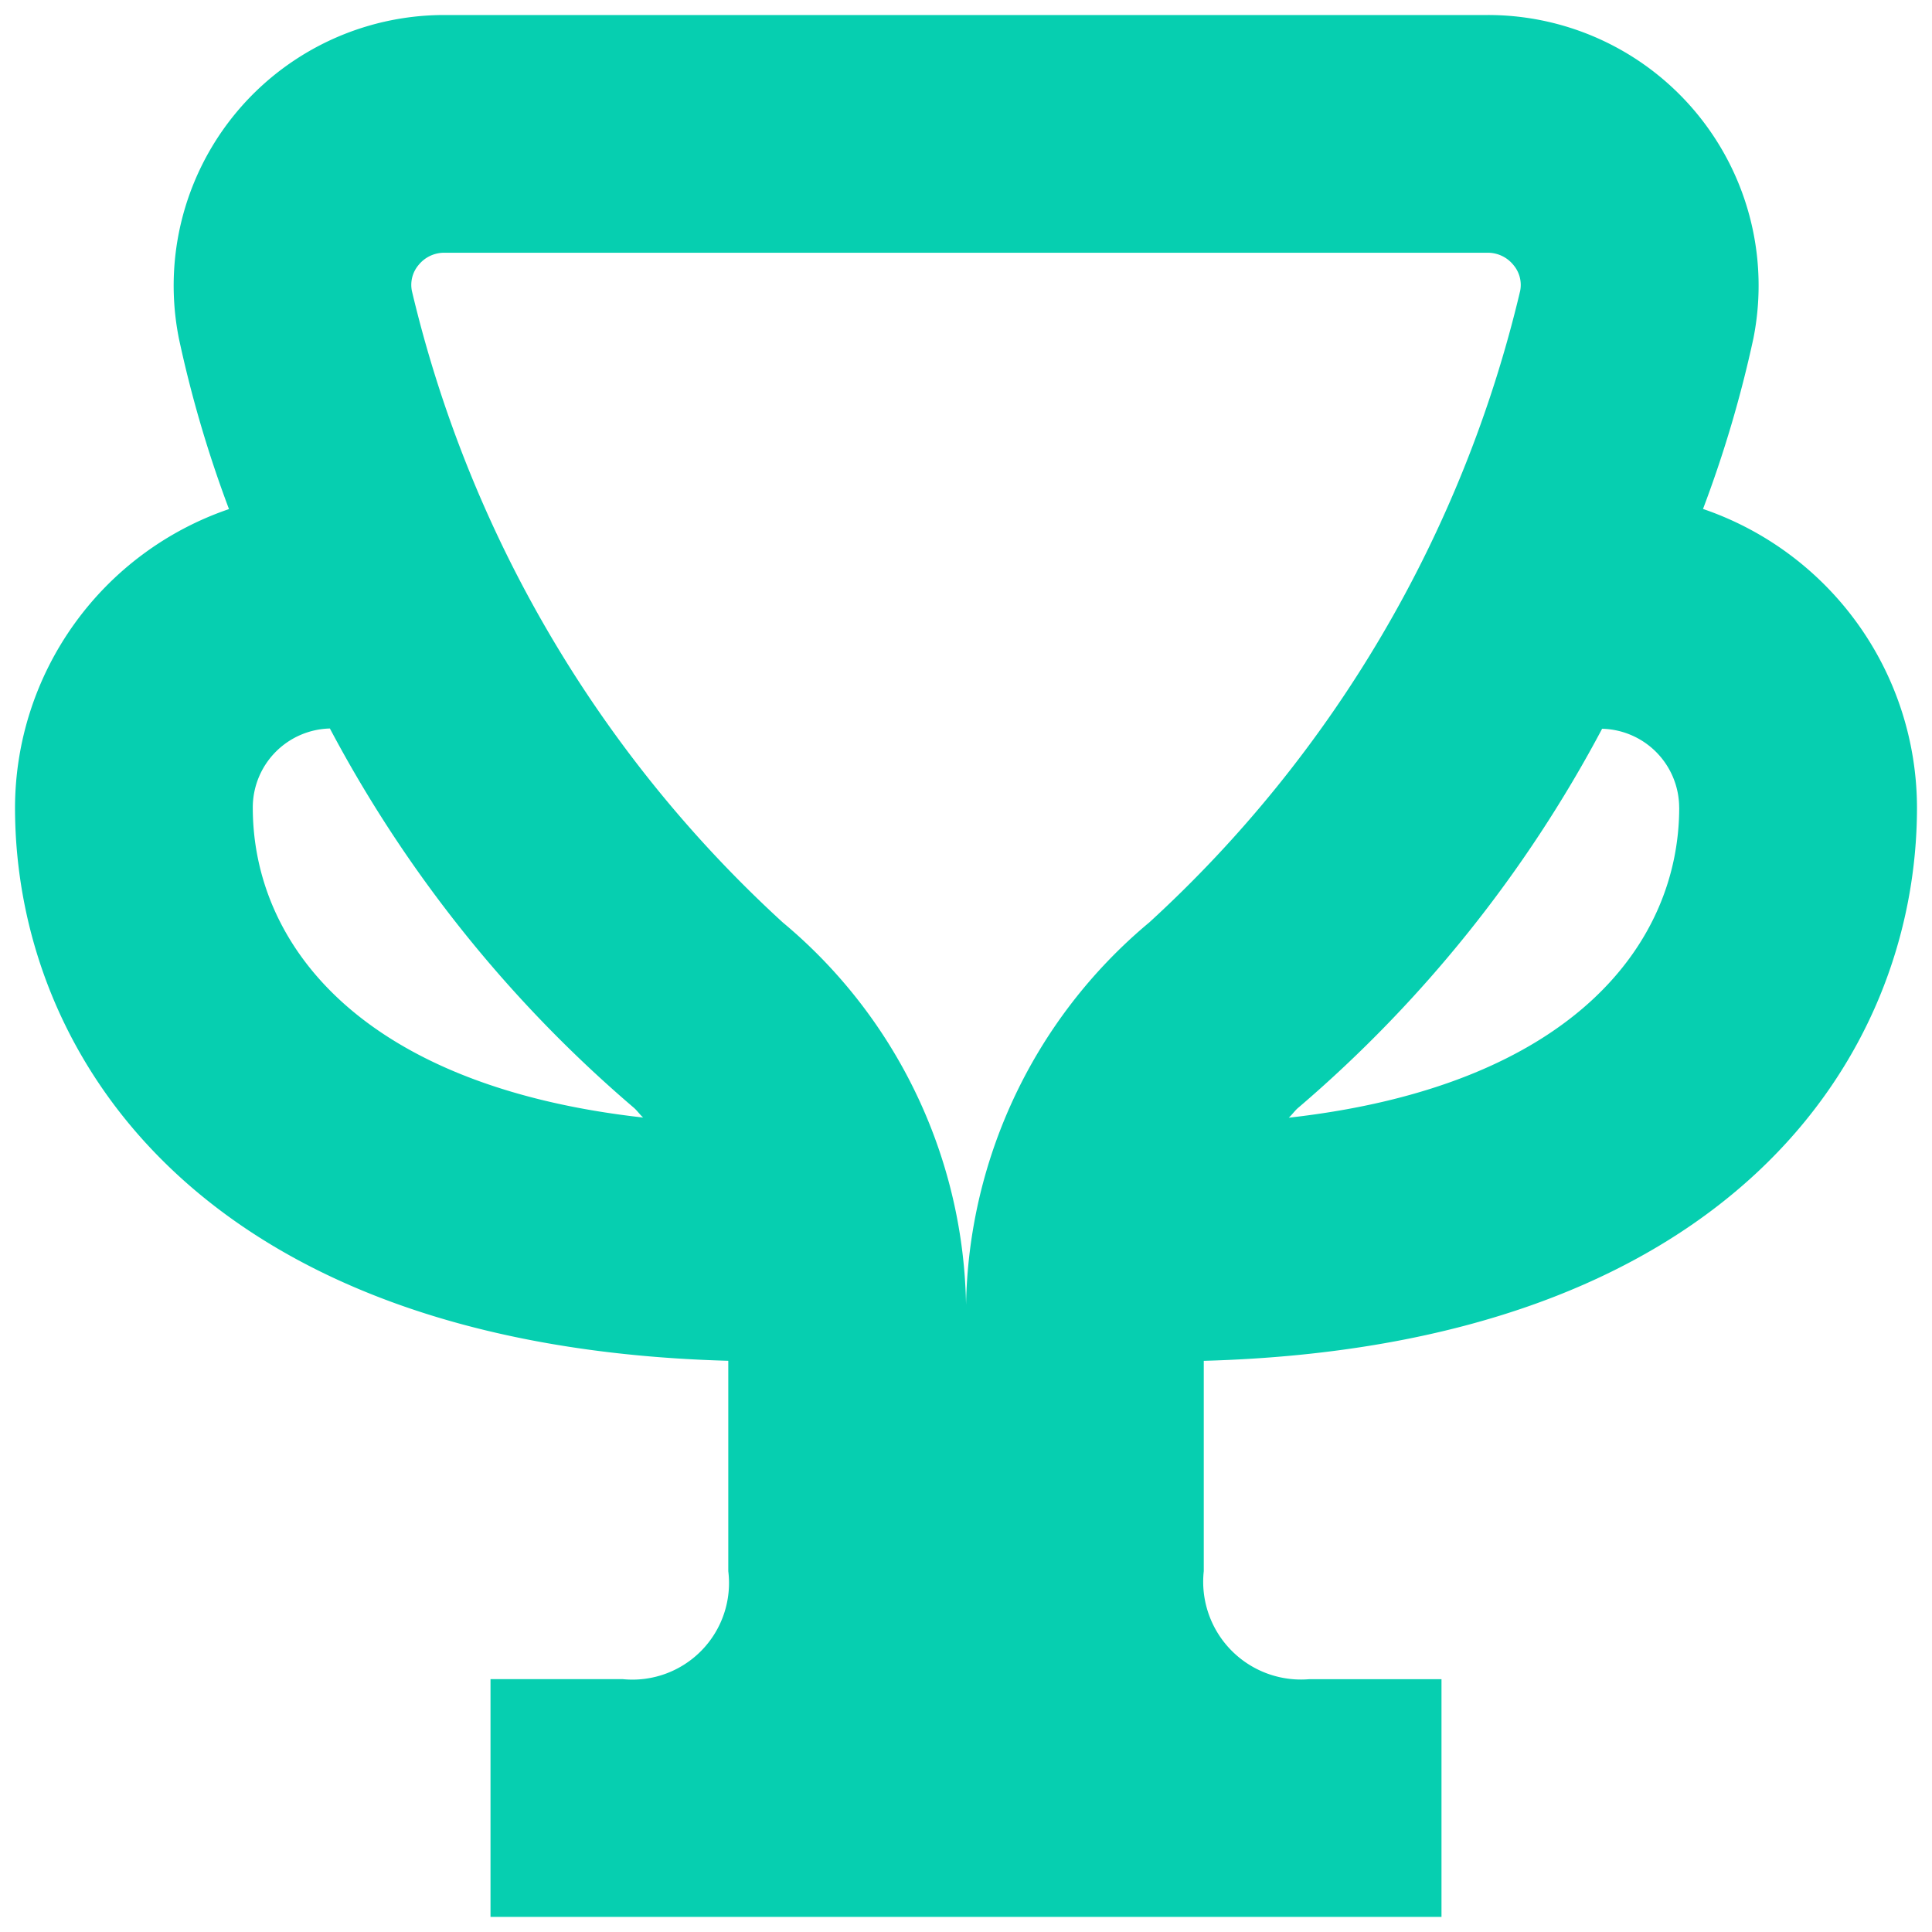 <svg xmlns="http://www.w3.org/2000/svg" width="44" height="44" viewBox="0 0 44 44">
  <g id="comentario" transform="translate(16589 9800)">
    <rect id="Rectángulo_2551" data-name="Rectángulo 2551" width="44" height="44" transform="translate(-16589 -9800)" fill="none"/>
    <path id="trofeo" d="M43.316,18.049a7.2,7.2,0,0,0-4.873-6.8,27.215,27.215,0,0,0,1.148-3.886A6.162,6.162,0,0,0,33.547,0H9.77A6.162,6.162,0,0,0,3.732,7.366a27.215,27.215,0,0,0,1.141,3.886A7.2,7.2,0,0,0,0,18.049c0,5.685,4.294,12.273,16.244,12.6v4.79a2.2,2.2,0,0,1-2.406,2.46H10.829v5.415H32.487V37.9H29.479a2.227,2.227,0,0,1-2.406-2.46v-4.79C39.023,30.321,43.316,23.734,43.316,18.049Zm-5.415,0c0,3.068-2.4,6.335-8.892,7.064.081-.074.144-.17.229-.238a29.553,29.553,0,0,0,6.907-8.62A1.8,1.8,0,0,1,37.9,18.049ZM9.19,5.694a.749.749,0,0,1,.579-.28H33.547a.749.749,0,0,1,.579.28.7.7,0,0,1,.152.592,28.336,28.336,0,0,1-8.443,14.377,11.6,11.6,0,0,0-4.176,9.116,11.594,11.594,0,0,0-4.175-9.114A28.336,28.336,0,0,1,9.039,6.286.7.7,0,0,1,9.19,5.694ZM5.415,18.049a1.8,1.8,0,0,1,1.756-1.8,29.522,29.522,0,0,0,6.907,8.624c.085.069.146.164.227.236C7.815,24.384,5.415,21.117,5.415,18.049Z" transform="translate(-16588.658 -9799.658)" fill="#06cfb0"/>
  </g>
</svg>
